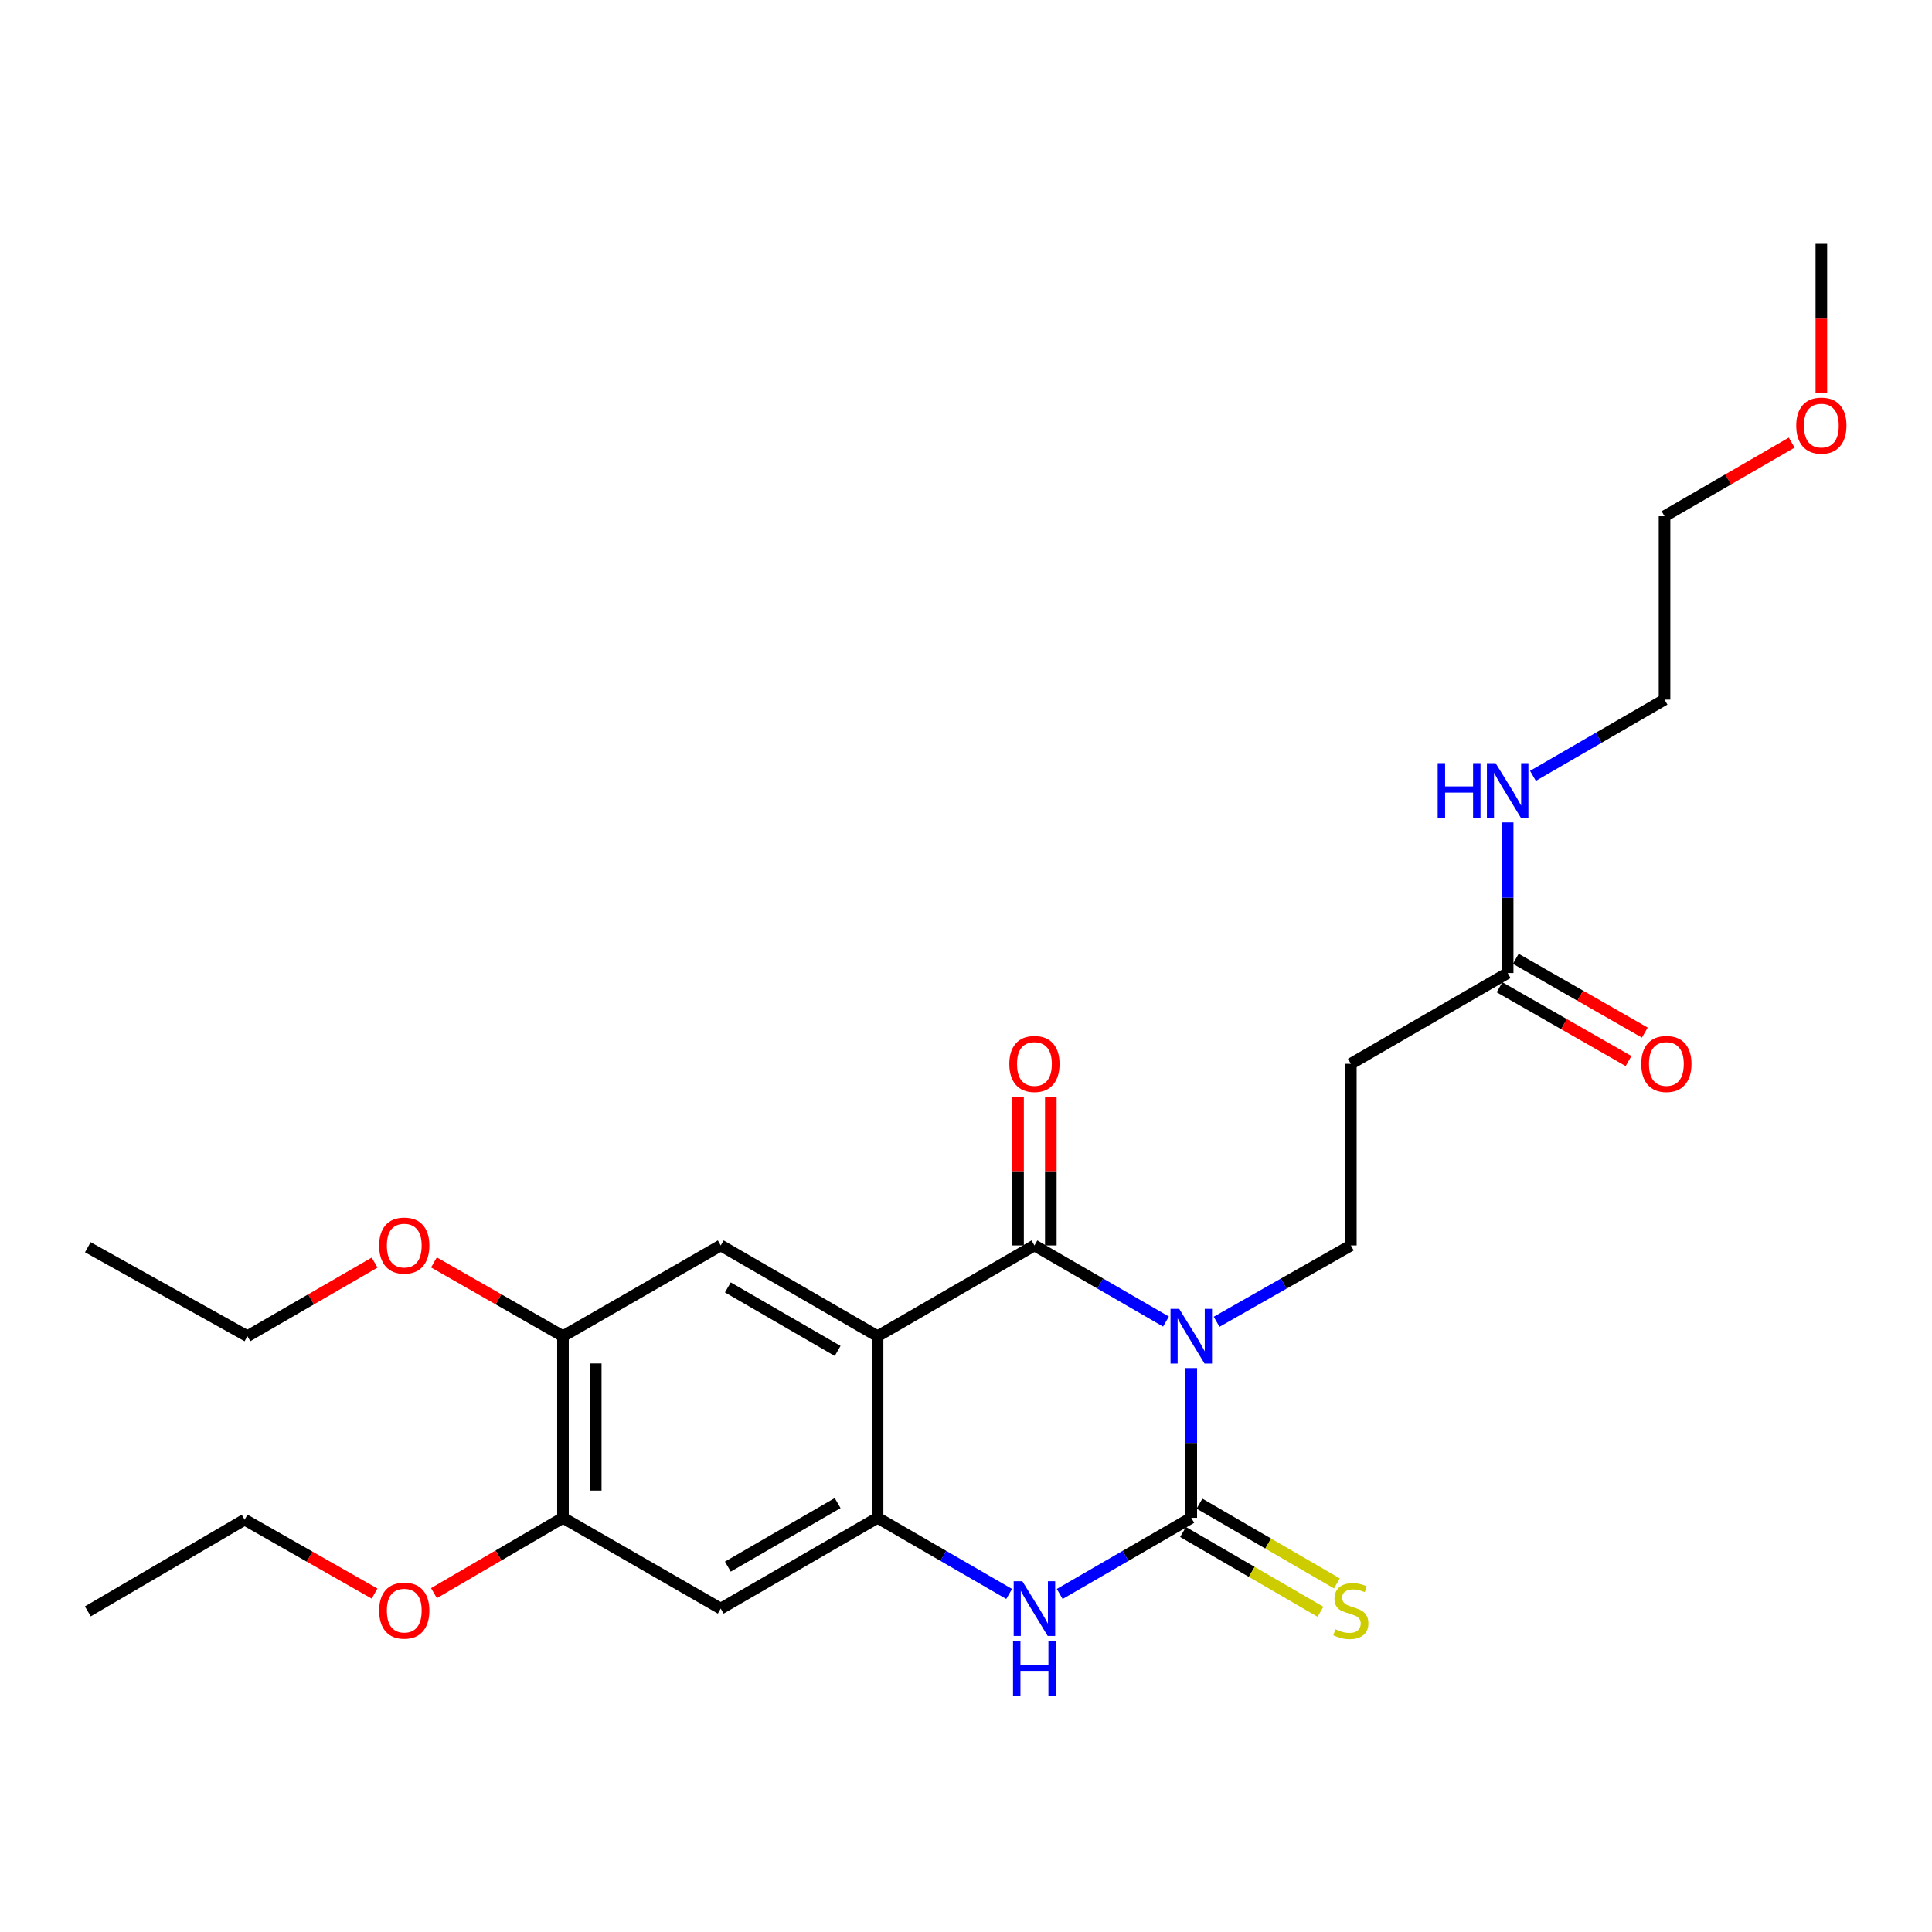 <?xml version='1.0' encoding='iso-8859-1'?>
<svg version='1.1' baseProfile='full'
              xmlns='http://www.w3.org/2000/svg'
                      xmlns:rdkit='http://www.rdkit.org/xml'
                      xmlns:xlink='http://www.w3.org/1999/xlink'
                  xml:space='preserve'
width='1000px' height='1000px' viewBox='0 0 1000 1000'>
<!-- END OF HEADER -->
<rect style='opacity:1.0;fill:#FFFFFF;stroke:none' width='1000' height='1000' x='0' y='0'> </rect>
<path class='bond-0' d='M 603.515,684.044 L 569.468,664.339' style='fill:none;fill-rule:evenodd;stroke:#0000FF;stroke-width:6px;stroke-linecap:butt;stroke-linejoin:miter;stroke-opacity:1' />
<path class='bond-0' d='M 569.468,664.339 L 535.421,644.634' style='fill:none;fill-rule:evenodd;stroke:#000000;stroke-width:6px;stroke-linecap:butt;stroke-linejoin:miter;stroke-opacity:1' />
<path class='bond-1' d='M 616.6,708.127 L 616.6,746.874' style='fill:none;fill-rule:evenodd;stroke:#0000FF;stroke-width:6px;stroke-linecap:butt;stroke-linejoin:miter;stroke-opacity:1' />
<path class='bond-1' d='M 616.6,746.874 L 616.6,785.621' style='fill:none;fill-rule:evenodd;stroke:#000000;stroke-width:6px;stroke-linecap:butt;stroke-linejoin:miter;stroke-opacity:1' />
<path class='bond-6' d='M 629.716,684.156 L 664.454,664.395' style='fill:none;fill-rule:evenodd;stroke:#0000FF;stroke-width:6px;stroke-linecap:butt;stroke-linejoin:miter;stroke-opacity:1' />
<path class='bond-6' d='M 664.454,664.395 L 699.192,644.634' style='fill:none;fill-rule:evenodd;stroke:#000000;stroke-width:6px;stroke-linecap:butt;stroke-linejoin:miter;stroke-opacity:1' />
<path class='bond-2' d='M 535.421,644.634 L 454.233,691.617' style='fill:none;fill-rule:evenodd;stroke:#000000;stroke-width:6px;stroke-linecap:butt;stroke-linejoin:miter;stroke-opacity:1' />
<path class='bond-13' d='M 543.902,644.634 L 543.902,606.183' style='fill:none;fill-rule:evenodd;stroke:#000000;stroke-width:6px;stroke-linecap:butt;stroke-linejoin:miter;stroke-opacity:1' />
<path class='bond-13' d='M 543.902,606.183 L 543.902,567.732' style='fill:none;fill-rule:evenodd;stroke:#FF0000;stroke-width:6px;stroke-linecap:butt;stroke-linejoin:miter;stroke-opacity:1' />
<path class='bond-13' d='M 526.94,644.634 L 526.94,606.183' style='fill:none;fill-rule:evenodd;stroke:#000000;stroke-width:6px;stroke-linecap:butt;stroke-linejoin:miter;stroke-opacity:1' />
<path class='bond-13' d='M 526.94,606.183 L 526.94,567.732' style='fill:none;fill-rule:evenodd;stroke:#FF0000;stroke-width:6px;stroke-linecap:butt;stroke-linejoin:miter;stroke-opacity:1' />
<path class='bond-4' d='M 616.6,785.621 L 582.553,805.326' style='fill:none;fill-rule:evenodd;stroke:#000000;stroke-width:6px;stroke-linecap:butt;stroke-linejoin:miter;stroke-opacity:1' />
<path class='bond-4' d='M 582.553,805.326 L 548.506,825.031' style='fill:none;fill-rule:evenodd;stroke:#0000FF;stroke-width:6px;stroke-linecap:butt;stroke-linejoin:miter;stroke-opacity:1' />
<path class='bond-10' d='M 612.342,792.955 L 647.904,813.603' style='fill:none;fill-rule:evenodd;stroke:#000000;stroke-width:6px;stroke-linecap:butt;stroke-linejoin:miter;stroke-opacity:1' />
<path class='bond-10' d='M 647.904,813.603 L 683.467,834.25' style='fill:none;fill-rule:evenodd;stroke:#CCCC00;stroke-width:6px;stroke-linecap:butt;stroke-linejoin:miter;stroke-opacity:1' />
<path class='bond-10' d='M 620.858,778.287 L 656.421,798.934' style='fill:none;fill-rule:evenodd;stroke:#000000;stroke-width:6px;stroke-linecap:butt;stroke-linejoin:miter;stroke-opacity:1' />
<path class='bond-10' d='M 656.421,798.934 L 691.983,819.582' style='fill:none;fill-rule:evenodd;stroke:#CCCC00;stroke-width:6px;stroke-linecap:butt;stroke-linejoin:miter;stroke-opacity:1' />
<path class='bond-5' d='M 454.233,691.617 L 373.054,644.634' style='fill:none;fill-rule:evenodd;stroke:#000000;stroke-width:6px;stroke-linecap:butt;stroke-linejoin:miter;stroke-opacity:1' />
<path class='bond-5' d='M 433.56,699.25 L 376.734,666.362' style='fill:none;fill-rule:evenodd;stroke:#000000;stroke-width:6px;stroke-linecap:butt;stroke-linejoin:miter;stroke-opacity:1' />
<path class='bond-26' d='M 454.233,691.617 L 454.233,785.621' style='fill:none;fill-rule:evenodd;stroke:#000000;stroke-width:6px;stroke-linecap:butt;stroke-linejoin:miter;stroke-opacity:1' />
<path class='bond-3' d='M 454.233,785.621 L 488.284,805.326' style='fill:none;fill-rule:evenodd;stroke:#000000;stroke-width:6px;stroke-linecap:butt;stroke-linejoin:miter;stroke-opacity:1' />
<path class='bond-3' d='M 488.284,805.326 L 522.336,825.032' style='fill:none;fill-rule:evenodd;stroke:#0000FF;stroke-width:6px;stroke-linecap:butt;stroke-linejoin:miter;stroke-opacity:1' />
<path class='bond-7' d='M 454.233,785.621 L 373.054,832.604' style='fill:none;fill-rule:evenodd;stroke:#000000;stroke-width:6px;stroke-linecap:butt;stroke-linejoin:miter;stroke-opacity:1' />
<path class='bond-7' d='M 433.56,777.988 L 376.734,810.876' style='fill:none;fill-rule:evenodd;stroke:#000000;stroke-width:6px;stroke-linecap:butt;stroke-linejoin:miter;stroke-opacity:1' />
<path class='bond-8' d='M 373.054,644.634 L 291.394,691.617' style='fill:none;fill-rule:evenodd;stroke:#000000;stroke-width:6px;stroke-linecap:butt;stroke-linejoin:miter;stroke-opacity:1' />
<path class='bond-11' d='M 699.192,644.634 L 699.192,550.621' style='fill:none;fill-rule:evenodd;stroke:#000000;stroke-width:6px;stroke-linecap:butt;stroke-linejoin:miter;stroke-opacity:1' />
<path class='bond-9' d='M 373.054,832.604 L 291.394,785.621' style='fill:none;fill-rule:evenodd;stroke:#000000;stroke-width:6px;stroke-linecap:butt;stroke-linejoin:miter;stroke-opacity:1' />
<path class='bond-16' d='M 291.394,691.617 L 258.002,672.52' style='fill:none;fill-rule:evenodd;stroke:#000000;stroke-width:6px;stroke-linecap:butt;stroke-linejoin:miter;stroke-opacity:1' />
<path class='bond-16' d='M 258.002,672.52 L 224.611,653.422' style='fill:none;fill-rule:evenodd;stroke:#FF0000;stroke-width:6px;stroke-linecap:butt;stroke-linejoin:miter;stroke-opacity:1' />
<path class='bond-27' d='M 291.394,691.617 L 291.394,785.621' style='fill:none;fill-rule:evenodd;stroke:#000000;stroke-width:6px;stroke-linecap:butt;stroke-linejoin:miter;stroke-opacity:1' />
<path class='bond-27' d='M 308.356,705.718 L 308.356,771.52' style='fill:none;fill-rule:evenodd;stroke:#000000;stroke-width:6px;stroke-linecap:butt;stroke-linejoin:miter;stroke-opacity:1' />
<path class='bond-17' d='M 291.394,785.621 L 258.009,805.109' style='fill:none;fill-rule:evenodd;stroke:#000000;stroke-width:6px;stroke-linecap:butt;stroke-linejoin:miter;stroke-opacity:1' />
<path class='bond-17' d='M 258.009,805.109 L 224.623,824.598' style='fill:none;fill-rule:evenodd;stroke:#FF0000;stroke-width:6px;stroke-linecap:butt;stroke-linejoin:miter;stroke-opacity:1' />
<path class='bond-12' d='M 699.192,550.621 L 780.362,503.638' style='fill:none;fill-rule:evenodd;stroke:#000000;stroke-width:6px;stroke-linecap:butt;stroke-linejoin:miter;stroke-opacity:1' />
<path class='bond-14' d='M 776.152,511 L 809.543,530.097' style='fill:none;fill-rule:evenodd;stroke:#000000;stroke-width:6px;stroke-linecap:butt;stroke-linejoin:miter;stroke-opacity:1' />
<path class='bond-14' d='M 809.543,530.097 L 842.935,549.195' style='fill:none;fill-rule:evenodd;stroke:#FF0000;stroke-width:6px;stroke-linecap:butt;stroke-linejoin:miter;stroke-opacity:1' />
<path class='bond-14' d='M 784.572,496.277 L 817.964,515.374' style='fill:none;fill-rule:evenodd;stroke:#000000;stroke-width:6px;stroke-linecap:butt;stroke-linejoin:miter;stroke-opacity:1' />
<path class='bond-14' d='M 817.964,515.374 L 851.356,534.471' style='fill:none;fill-rule:evenodd;stroke:#FF0000;stroke-width:6px;stroke-linecap:butt;stroke-linejoin:miter;stroke-opacity:1' />
<path class='bond-15' d='M 780.362,503.638 L 780.362,464.662' style='fill:none;fill-rule:evenodd;stroke:#000000;stroke-width:6px;stroke-linecap:butt;stroke-linejoin:miter;stroke-opacity:1' />
<path class='bond-15' d='M 780.362,464.662 L 780.362,425.685' style='fill:none;fill-rule:evenodd;stroke:#0000FF;stroke-width:6px;stroke-linecap:butt;stroke-linejoin:miter;stroke-opacity:1' />
<path class='bond-19' d='M 793.448,401.584 L 827.504,381.859' style='fill:none;fill-rule:evenodd;stroke:#0000FF;stroke-width:6px;stroke-linecap:butt;stroke-linejoin:miter;stroke-opacity:1' />
<path class='bond-19' d='M 827.504,381.859 L 861.56,362.133' style='fill:none;fill-rule:evenodd;stroke:#000000;stroke-width:6px;stroke-linecap:butt;stroke-linejoin:miter;stroke-opacity:1' />
<path class='bond-20' d='M 193.9,653.514 L 160.978,672.566' style='fill:none;fill-rule:evenodd;stroke:#FF0000;stroke-width:6px;stroke-linecap:butt;stroke-linejoin:miter;stroke-opacity:1' />
<path class='bond-20' d='M 160.978,672.566 L 128.056,691.617' style='fill:none;fill-rule:evenodd;stroke:#000000;stroke-width:6px;stroke-linecap:butt;stroke-linejoin:miter;stroke-opacity:1' />
<path class='bond-21' d='M 193.868,824.827 L 160.246,805.7' style='fill:none;fill-rule:evenodd;stroke:#FF0000;stroke-width:6px;stroke-linecap:butt;stroke-linejoin:miter;stroke-opacity:1' />
<path class='bond-21' d='M 160.246,805.7 L 126.624,786.573' style='fill:none;fill-rule:evenodd;stroke:#000000;stroke-width:6px;stroke-linecap:butt;stroke-linejoin:miter;stroke-opacity:1' />
<path class='bond-18' d='M 927.384,229.098 L 894.472,248.152' style='fill:none;fill-rule:evenodd;stroke:#FF0000;stroke-width:6px;stroke-linecap:butt;stroke-linejoin:miter;stroke-opacity:1' />
<path class='bond-18' d='M 894.472,248.152 L 861.56,267.206' style='fill:none;fill-rule:evenodd;stroke:#000000;stroke-width:6px;stroke-linecap:butt;stroke-linejoin:miter;stroke-opacity:1' />
<path class='bond-23' d='M 942.729,203.544 L 942.729,164.877' style='fill:none;fill-rule:evenodd;stroke:#FF0000;stroke-width:6px;stroke-linecap:butt;stroke-linejoin:miter;stroke-opacity:1' />
<path class='bond-23' d='M 942.729,164.877 L 942.729,126.21' style='fill:none;fill-rule:evenodd;stroke:#000000;stroke-width:6px;stroke-linecap:butt;stroke-linejoin:miter;stroke-opacity:1' />
<path class='bond-22' d='M 861.56,362.133 L 861.56,267.206' style='fill:none;fill-rule:evenodd;stroke:#000000;stroke-width:6px;stroke-linecap:butt;stroke-linejoin:miter;stroke-opacity:1' />
<path class='bond-24' d='M 128.056,691.617 L 45.455,645.567' style='fill:none;fill-rule:evenodd;stroke:#000000;stroke-width:6px;stroke-linecap:butt;stroke-linejoin:miter;stroke-opacity:1' />
<path class='bond-25' d='M 126.624,786.573 L 45.455,834.046' style='fill:none;fill-rule:evenodd;stroke:#000000;stroke-width:6px;stroke-linecap:butt;stroke-linejoin:miter;stroke-opacity:1' />
<path  class='atom-0' d='M 610.34 677.457
L 619.62 692.457
Q 620.54 693.937, 622.02 696.617
Q 623.5 699.297, 623.58 699.457
L 623.58 677.457
L 627.34 677.457
L 627.34 705.777
L 623.46 705.777
L 613.5 689.377
Q 612.34 687.457, 611.1 685.257
Q 609.9 683.057, 609.54 682.377
L 609.54 705.777
L 605.86 705.777
L 605.86 677.457
L 610.34 677.457
' fill='#0000FF'/>
<path  class='atom-5' d='M 529.161 818.444
L 538.441 833.444
Q 539.361 834.924, 540.841 837.604
Q 542.321 840.284, 542.401 840.444
L 542.401 818.444
L 546.161 818.444
L 546.161 846.764
L 542.281 846.764
L 532.321 830.364
Q 531.161 828.444, 529.921 826.244
Q 528.721 824.044, 528.361 823.364
L 528.361 846.764
L 524.681 846.764
L 524.681 818.444
L 529.161 818.444
' fill='#0000FF'/>
<path  class='atom-5' d='M 524.341 849.596
L 528.181 849.596
L 528.181 861.636
L 542.661 861.636
L 542.661 849.596
L 546.501 849.596
L 546.501 877.916
L 542.661 877.916
L 542.661 864.836
L 528.181 864.836
L 528.181 877.916
L 524.341 877.916
L 524.341 849.596
' fill='#0000FF'/>
<path  class='atom-11' d='M 691.192 843.294
Q 691.512 843.414, 692.832 843.974
Q 694.152 844.534, 695.592 844.894
Q 697.072 845.214, 698.512 845.214
Q 701.192 845.214, 702.752 843.934
Q 704.312 842.614, 704.312 840.334
Q 704.312 838.774, 703.512 837.814
Q 702.752 836.854, 701.552 836.334
Q 700.352 835.814, 698.352 835.214
Q 695.832 834.454, 694.312 833.734
Q 692.832 833.014, 691.752 831.494
Q 690.712 829.974, 690.712 827.414
Q 690.712 823.854, 693.112 821.654
Q 695.552 819.454, 700.352 819.454
Q 703.632 819.454, 707.352 821.014
L 706.432 824.094
Q 703.032 822.694, 700.472 822.694
Q 697.712 822.694, 696.192 823.854
Q 694.672 824.974, 694.712 826.934
Q 694.712 828.454, 695.472 829.374
Q 696.272 830.294, 697.392 830.814
Q 698.552 831.334, 700.472 831.934
Q 703.032 832.734, 704.552 833.534
Q 706.072 834.334, 707.152 835.974
Q 708.272 837.574, 708.272 840.334
Q 708.272 844.254, 705.632 846.374
Q 703.032 848.454, 698.672 848.454
Q 696.152 848.454, 694.232 847.894
Q 692.352 847.374, 690.112 846.454
L 691.192 843.294
' fill='#CCCC00'/>
<path  class='atom-14' d='M 522.421 550.701
Q 522.421 543.901, 525.781 540.101
Q 529.141 536.301, 535.421 536.301
Q 541.701 536.301, 545.061 540.101
Q 548.421 543.901, 548.421 550.701
Q 548.421 557.581, 545.021 561.501
Q 541.621 565.381, 535.421 565.381
Q 529.181 565.381, 525.781 561.501
Q 522.421 557.621, 522.421 550.701
M 535.421 562.181
Q 539.741 562.181, 542.061 559.301
Q 544.421 556.381, 544.421 550.701
Q 544.421 545.141, 542.061 542.341
Q 539.741 539.501, 535.421 539.501
Q 531.101 539.501, 528.741 542.301
Q 526.421 545.101, 526.421 550.701
Q 526.421 556.421, 528.741 559.301
Q 531.101 562.181, 535.421 562.181
' fill='#FF0000'/>
<path  class='atom-15' d='M 849.511 550.701
Q 849.511 543.901, 852.871 540.101
Q 856.231 536.301, 862.511 536.301
Q 868.791 536.301, 872.151 540.101
Q 875.511 543.901, 875.511 550.701
Q 875.511 557.581, 872.111 561.501
Q 868.711 565.381, 862.511 565.381
Q 856.271 565.381, 852.871 561.501
Q 849.511 557.621, 849.511 550.701
M 862.511 562.181
Q 866.831 562.181, 869.151 559.301
Q 871.511 556.381, 871.511 550.701
Q 871.511 545.141, 869.151 542.341
Q 866.831 539.501, 862.511 539.501
Q 858.191 539.501, 855.831 542.301
Q 853.511 545.101, 853.511 550.701
Q 853.511 556.421, 855.831 559.301
Q 858.191 562.181, 862.511 562.181
' fill='#FF0000'/>
<path  class='atom-16' d='M 744.142 395.003
L 747.982 395.003
L 747.982 407.043
L 762.462 407.043
L 762.462 395.003
L 766.302 395.003
L 766.302 423.323
L 762.462 423.323
L 762.462 410.243
L 747.982 410.243
L 747.982 423.323
L 744.142 423.323
L 744.142 395.003
' fill='#0000FF'/>
<path  class='atom-16' d='M 774.102 395.003
L 783.382 410.003
Q 784.302 411.483, 785.782 414.163
Q 787.262 416.843, 787.342 417.003
L 787.342 395.003
L 791.102 395.003
L 791.102 423.323
L 787.222 423.323
L 777.262 406.923
Q 776.102 405.003, 774.862 402.803
Q 773.662 400.603, 773.302 399.923
L 773.302 423.323
L 769.622 423.323
L 769.622 395.003
L 774.102 395.003
' fill='#0000FF'/>
<path  class='atom-17' d='M 196.245 644.714
Q 196.245 637.914, 199.605 634.114
Q 202.965 630.314, 209.245 630.314
Q 215.525 630.314, 218.885 634.114
Q 222.245 637.914, 222.245 644.714
Q 222.245 651.594, 218.845 655.514
Q 215.445 659.394, 209.245 659.394
Q 203.005 659.394, 199.605 655.514
Q 196.245 651.634, 196.245 644.714
M 209.245 656.194
Q 213.565 656.194, 215.885 653.314
Q 218.245 650.394, 218.245 644.714
Q 218.245 639.154, 215.885 636.354
Q 213.565 633.514, 209.245 633.514
Q 204.925 633.514, 202.565 636.314
Q 200.245 639.114, 200.245 644.714
Q 200.245 650.434, 202.565 653.314
Q 204.925 656.194, 209.245 656.194
' fill='#FF0000'/>
<path  class='atom-18' d='M 196.245 833.654
Q 196.245 826.854, 199.605 823.054
Q 202.965 819.254, 209.245 819.254
Q 215.525 819.254, 218.885 823.054
Q 222.245 826.854, 222.245 833.654
Q 222.245 840.534, 218.845 844.454
Q 215.445 848.334, 209.245 848.334
Q 203.005 848.334, 199.605 844.454
Q 196.245 840.574, 196.245 833.654
M 209.245 845.134
Q 213.565 845.134, 215.885 842.254
Q 218.245 839.334, 218.245 833.654
Q 218.245 828.094, 215.885 825.294
Q 213.565 822.454, 209.245 822.454
Q 204.925 822.454, 202.565 825.254
Q 200.245 828.054, 200.245 833.654
Q 200.245 839.374, 202.565 842.254
Q 204.925 845.134, 209.245 845.134
' fill='#FF0000'/>
<path  class='atom-19' d='M 929.729 220.294
Q 929.729 213.494, 933.089 209.694
Q 936.449 205.894, 942.729 205.894
Q 949.009 205.894, 952.369 209.694
Q 955.729 213.494, 955.729 220.294
Q 955.729 227.174, 952.329 231.094
Q 948.929 234.974, 942.729 234.974
Q 936.489 234.974, 933.089 231.094
Q 929.729 227.214, 929.729 220.294
M 942.729 231.774
Q 947.049 231.774, 949.369 228.894
Q 951.729 225.974, 951.729 220.294
Q 951.729 214.734, 949.369 211.934
Q 947.049 209.094, 942.729 209.094
Q 938.409 209.094, 936.049 211.894
Q 933.729 214.694, 933.729 220.294
Q 933.729 226.014, 936.049 228.894
Q 938.409 231.774, 942.729 231.774
' fill='#FF0000'/>
</svg>
